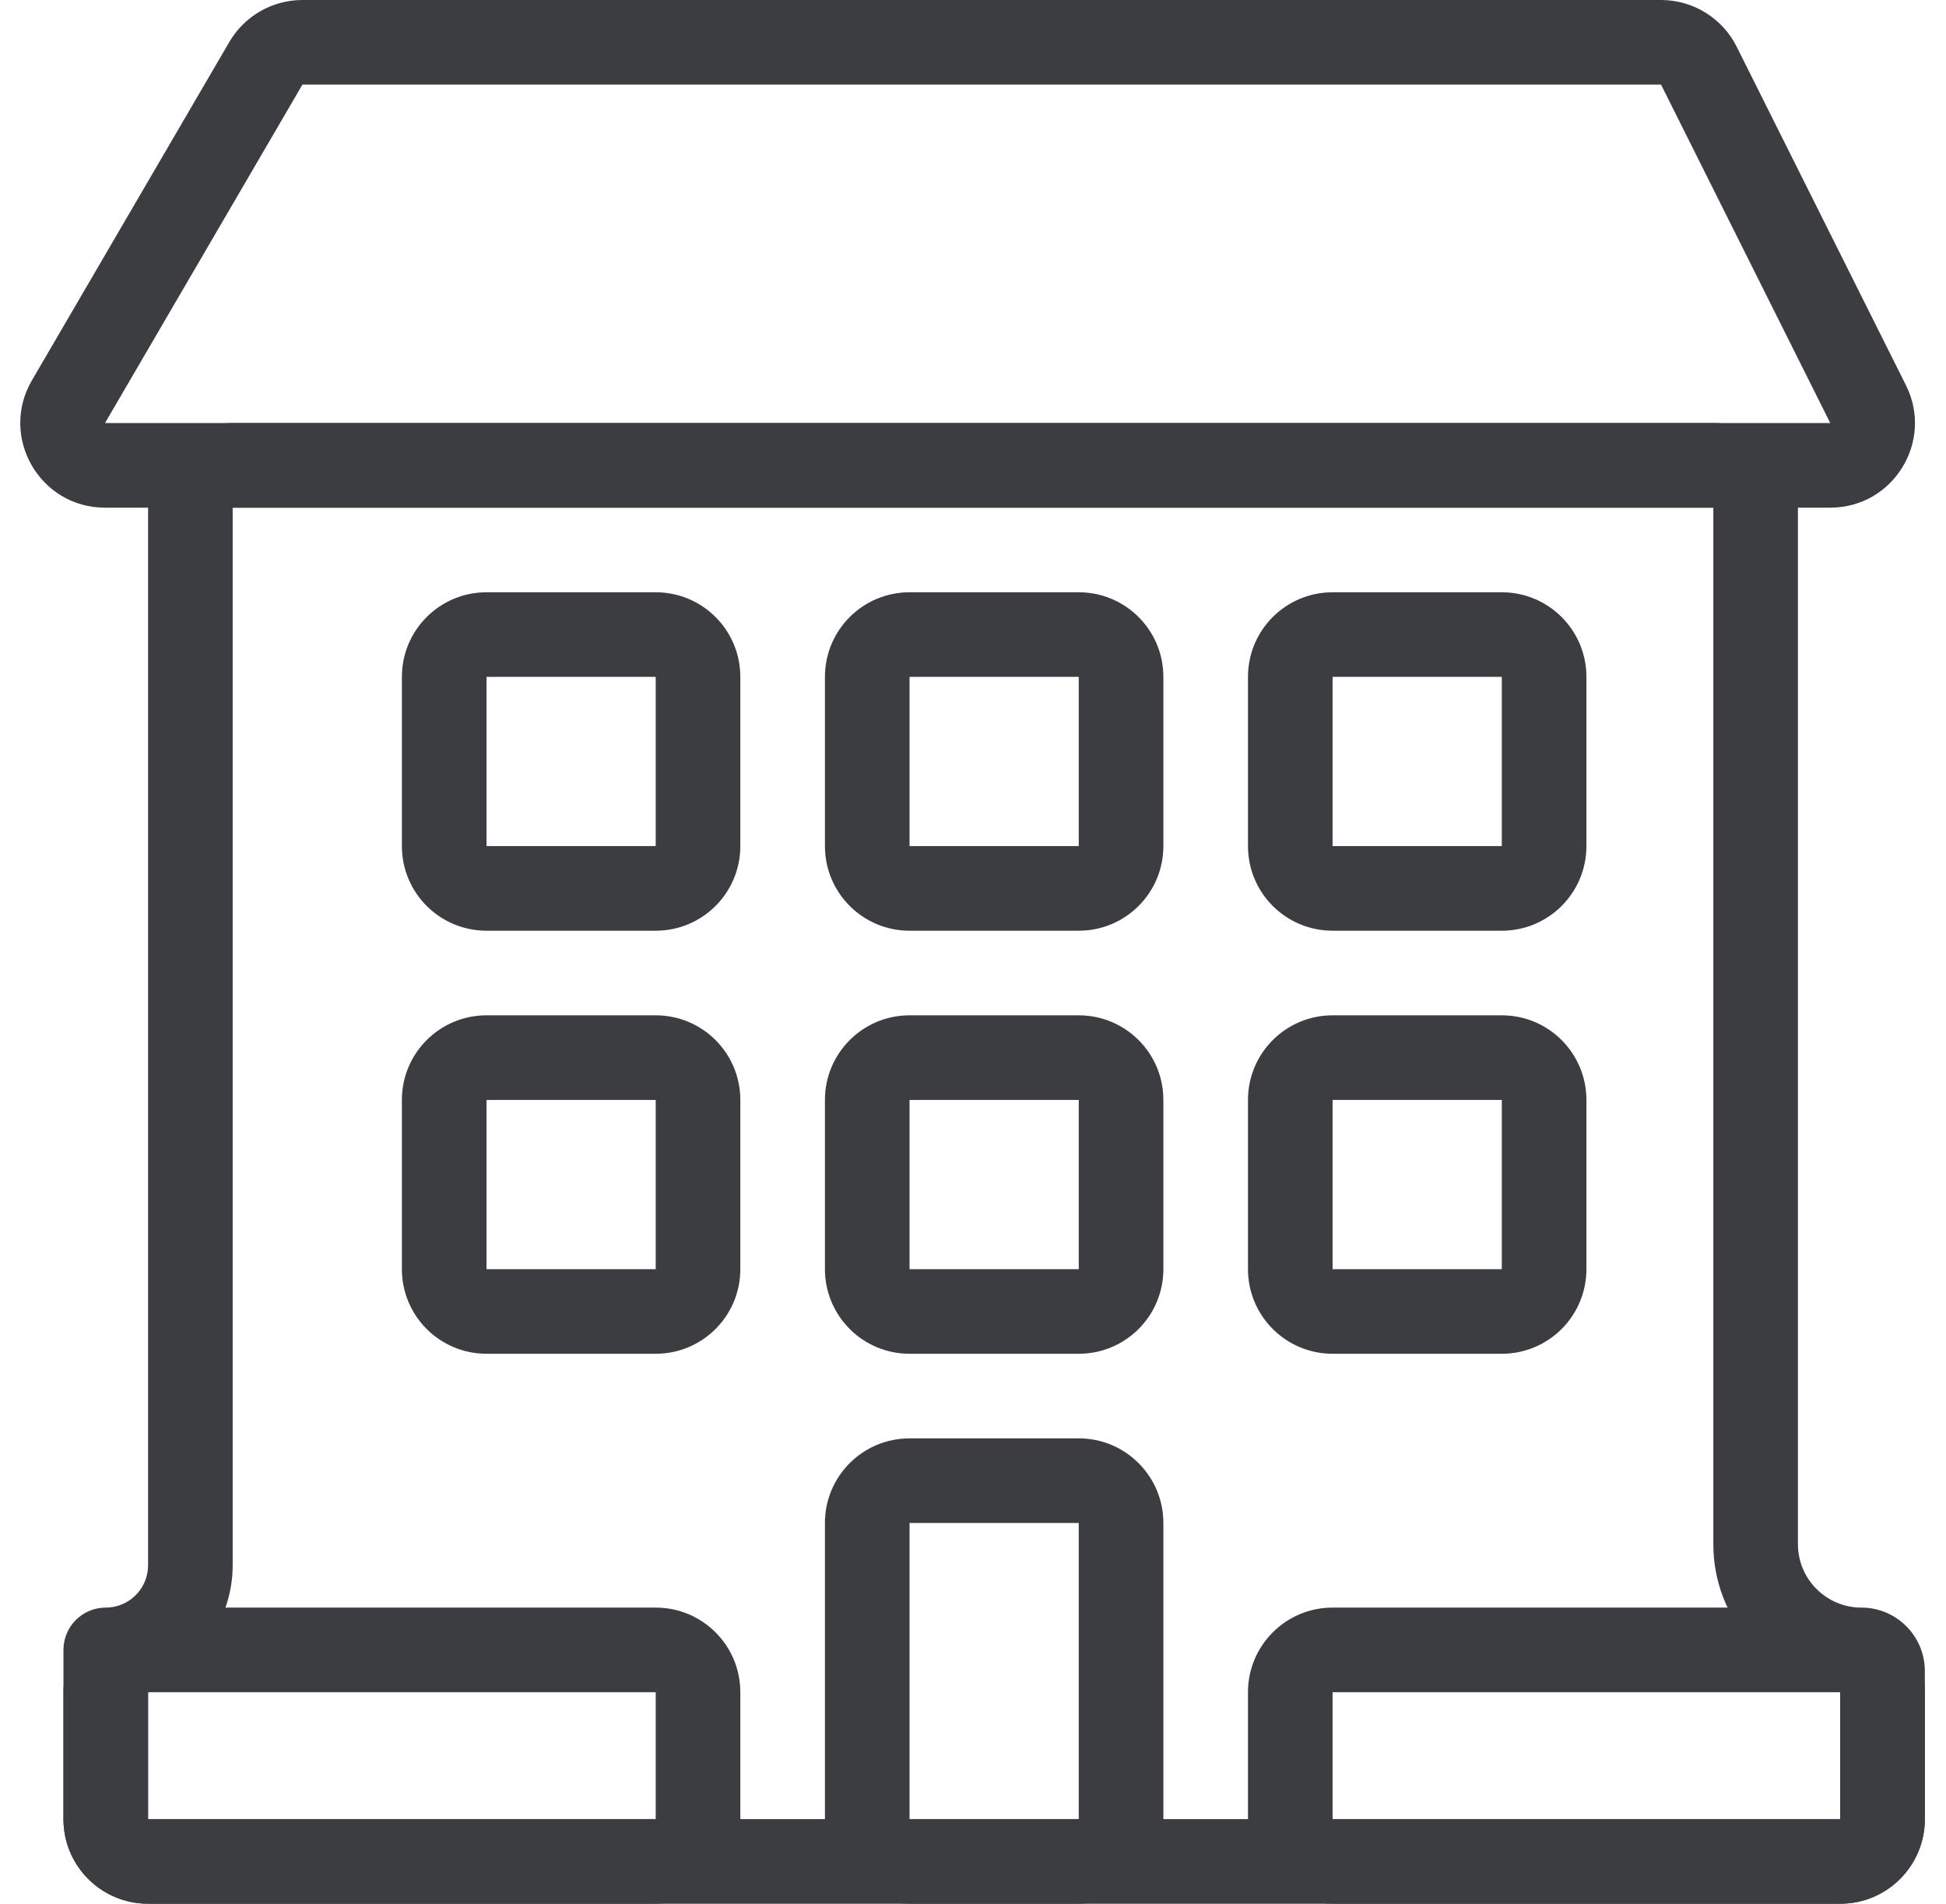 <?xml version="1.0" encoding="UTF-8"?> <svg xmlns="http://www.w3.org/2000/svg" width="46" height="45" viewBox="0 0 46 45" fill="none"> <path fill-rule="evenodd" clip-rule="evenodd" d="M40.5 12H5.5V37C5.5 38.306 4.665 39.417 3.5 39.829V43H43.5V39.965C41.804 39.722 40.5 38.263 40.5 36.5V12ZM5.5 10C4.395 10 3.5 10.895 3.5 12V37C3.5 37.552 3.052 38 2.5 38C1.948 38 1.5 38.448 1.5 39V43C1.5 44.105 2.395 45 3.5 45H43.5C44.605 45 45.5 44.105 45.5 43V39.5C45.5 38.672 44.828 38 44 38C43.172 38 42.5 37.328 42.5 36.5V12C42.5 10.895 41.605 10 40.5 10H5.5Z" fill="#3C3D40"></path> <path fill-rule="evenodd" clip-rule="evenodd" d="M15.5 40H3.5V43H15.5V40ZM3.5 38C2.395 38 1.5 38.895 1.5 40V43C1.5 44.105 2.395 45 3.5 45H15.5C16.605 45 17.5 44.105 17.5 43V40C17.5 38.895 16.605 38 15.5 38H3.5Z" fill="#3C3D40"></path> <path fill-rule="evenodd" clip-rule="evenodd" d="M43.5 40H31.5V43H43.5V40ZM31.5 38C30.395 38 29.5 38.895 29.5 40V43C29.5 44.105 30.395 45 31.5 45H43.5C44.605 45 45.5 44.105 45.5 43V40C45.5 38.895 44.605 38 43.5 38H31.5Z" fill="#3C3D40"></path> <path fill-rule="evenodd" clip-rule="evenodd" d="M25.5 36H21.5V43H25.5V36ZM21.5 34C20.395 34 19.5 34.895 19.5 36V43C19.5 44.105 20.395 45 21.5 45H25.5C26.605 45 27.5 44.105 27.5 43V36C27.5 34.895 26.605 34 25.5 34H21.5Z" fill="#3C3D40"></path> <path fill-rule="evenodd" clip-rule="evenodd" d="M15.5 16H11.5V20H15.5V16ZM11.5 14C10.395 14 9.5 14.895 9.5 16V20C9.5 21.105 10.395 22 11.5 22H15.5C16.605 22 17.5 21.105 17.5 20V16C17.5 14.895 16.605 14 15.5 14H11.5Z" fill="#3C3D40"></path> <path fill-rule="evenodd" clip-rule="evenodd" d="M15.5 26H11.5V30H15.5V26ZM11.5 24C10.395 24 9.5 24.895 9.5 26V30C9.5 31.105 10.395 32 11.5 32H15.5C16.605 32 17.5 31.105 17.5 30V26C17.5 24.895 16.605 24 15.5 24H11.5Z" fill="#3C3D40"></path> <path fill-rule="evenodd" clip-rule="evenodd" d="M25.5 16H21.5V20H25.5V16ZM21.5 14C20.395 14 19.5 14.895 19.5 16V20C19.5 21.105 20.395 22 21.5 22H25.5C26.605 22 27.5 21.105 27.5 20V16C27.5 14.895 26.605 14 25.5 14H21.5Z" fill="#3C3D40"></path> <path fill-rule="evenodd" clip-rule="evenodd" d="M25.5 26H21.5V30H25.5V26ZM21.5 24C20.395 24 19.5 24.895 19.5 26V30C19.5 31.105 20.395 32 21.5 32H25.5C26.605 32 27.5 31.105 27.5 30V26C27.5 24.895 26.605 24 25.5 24H21.5Z" fill="#3C3D40"></path> <path fill-rule="evenodd" clip-rule="evenodd" d="M35.5 16H31.5V20H35.5V16ZM31.5 14C30.395 14 29.5 14.895 29.5 16V20C29.5 21.105 30.395 22 31.5 22H35.5C36.605 22 37.5 21.105 37.5 20V16C37.5 14.895 36.605 14 35.5 14H31.5Z" fill="#3C3D40"></path> <path fill-rule="evenodd" clip-rule="evenodd" d="M35.5 26H31.5V30H35.5V26ZM31.5 24C30.395 24 29.5 24.895 29.5 26V30C29.5 31.105 30.395 32 31.5 32H35.5C36.605 32 37.5 31.105 37.5 30V26C37.5 24.895 36.605 24 35.5 24H31.5Z" fill="#3C3D40"></path> <path fill-rule="evenodd" clip-rule="evenodd" d="M43.264 10L2.482 10L7.149 2L39.264 2L43.264 10ZM2.482 12C0.938 12 -0.023 10.326 0.754 8.992L5.421 0.992C5.78 0.378 6.437 0 7.149 0H39.264C40.021 0 40.714 0.428 41.053 1.106L45.053 9.106C45.718 10.435 44.751 12 43.264 12H2.482Z" fill="#3C3D40"></path> </svg> 